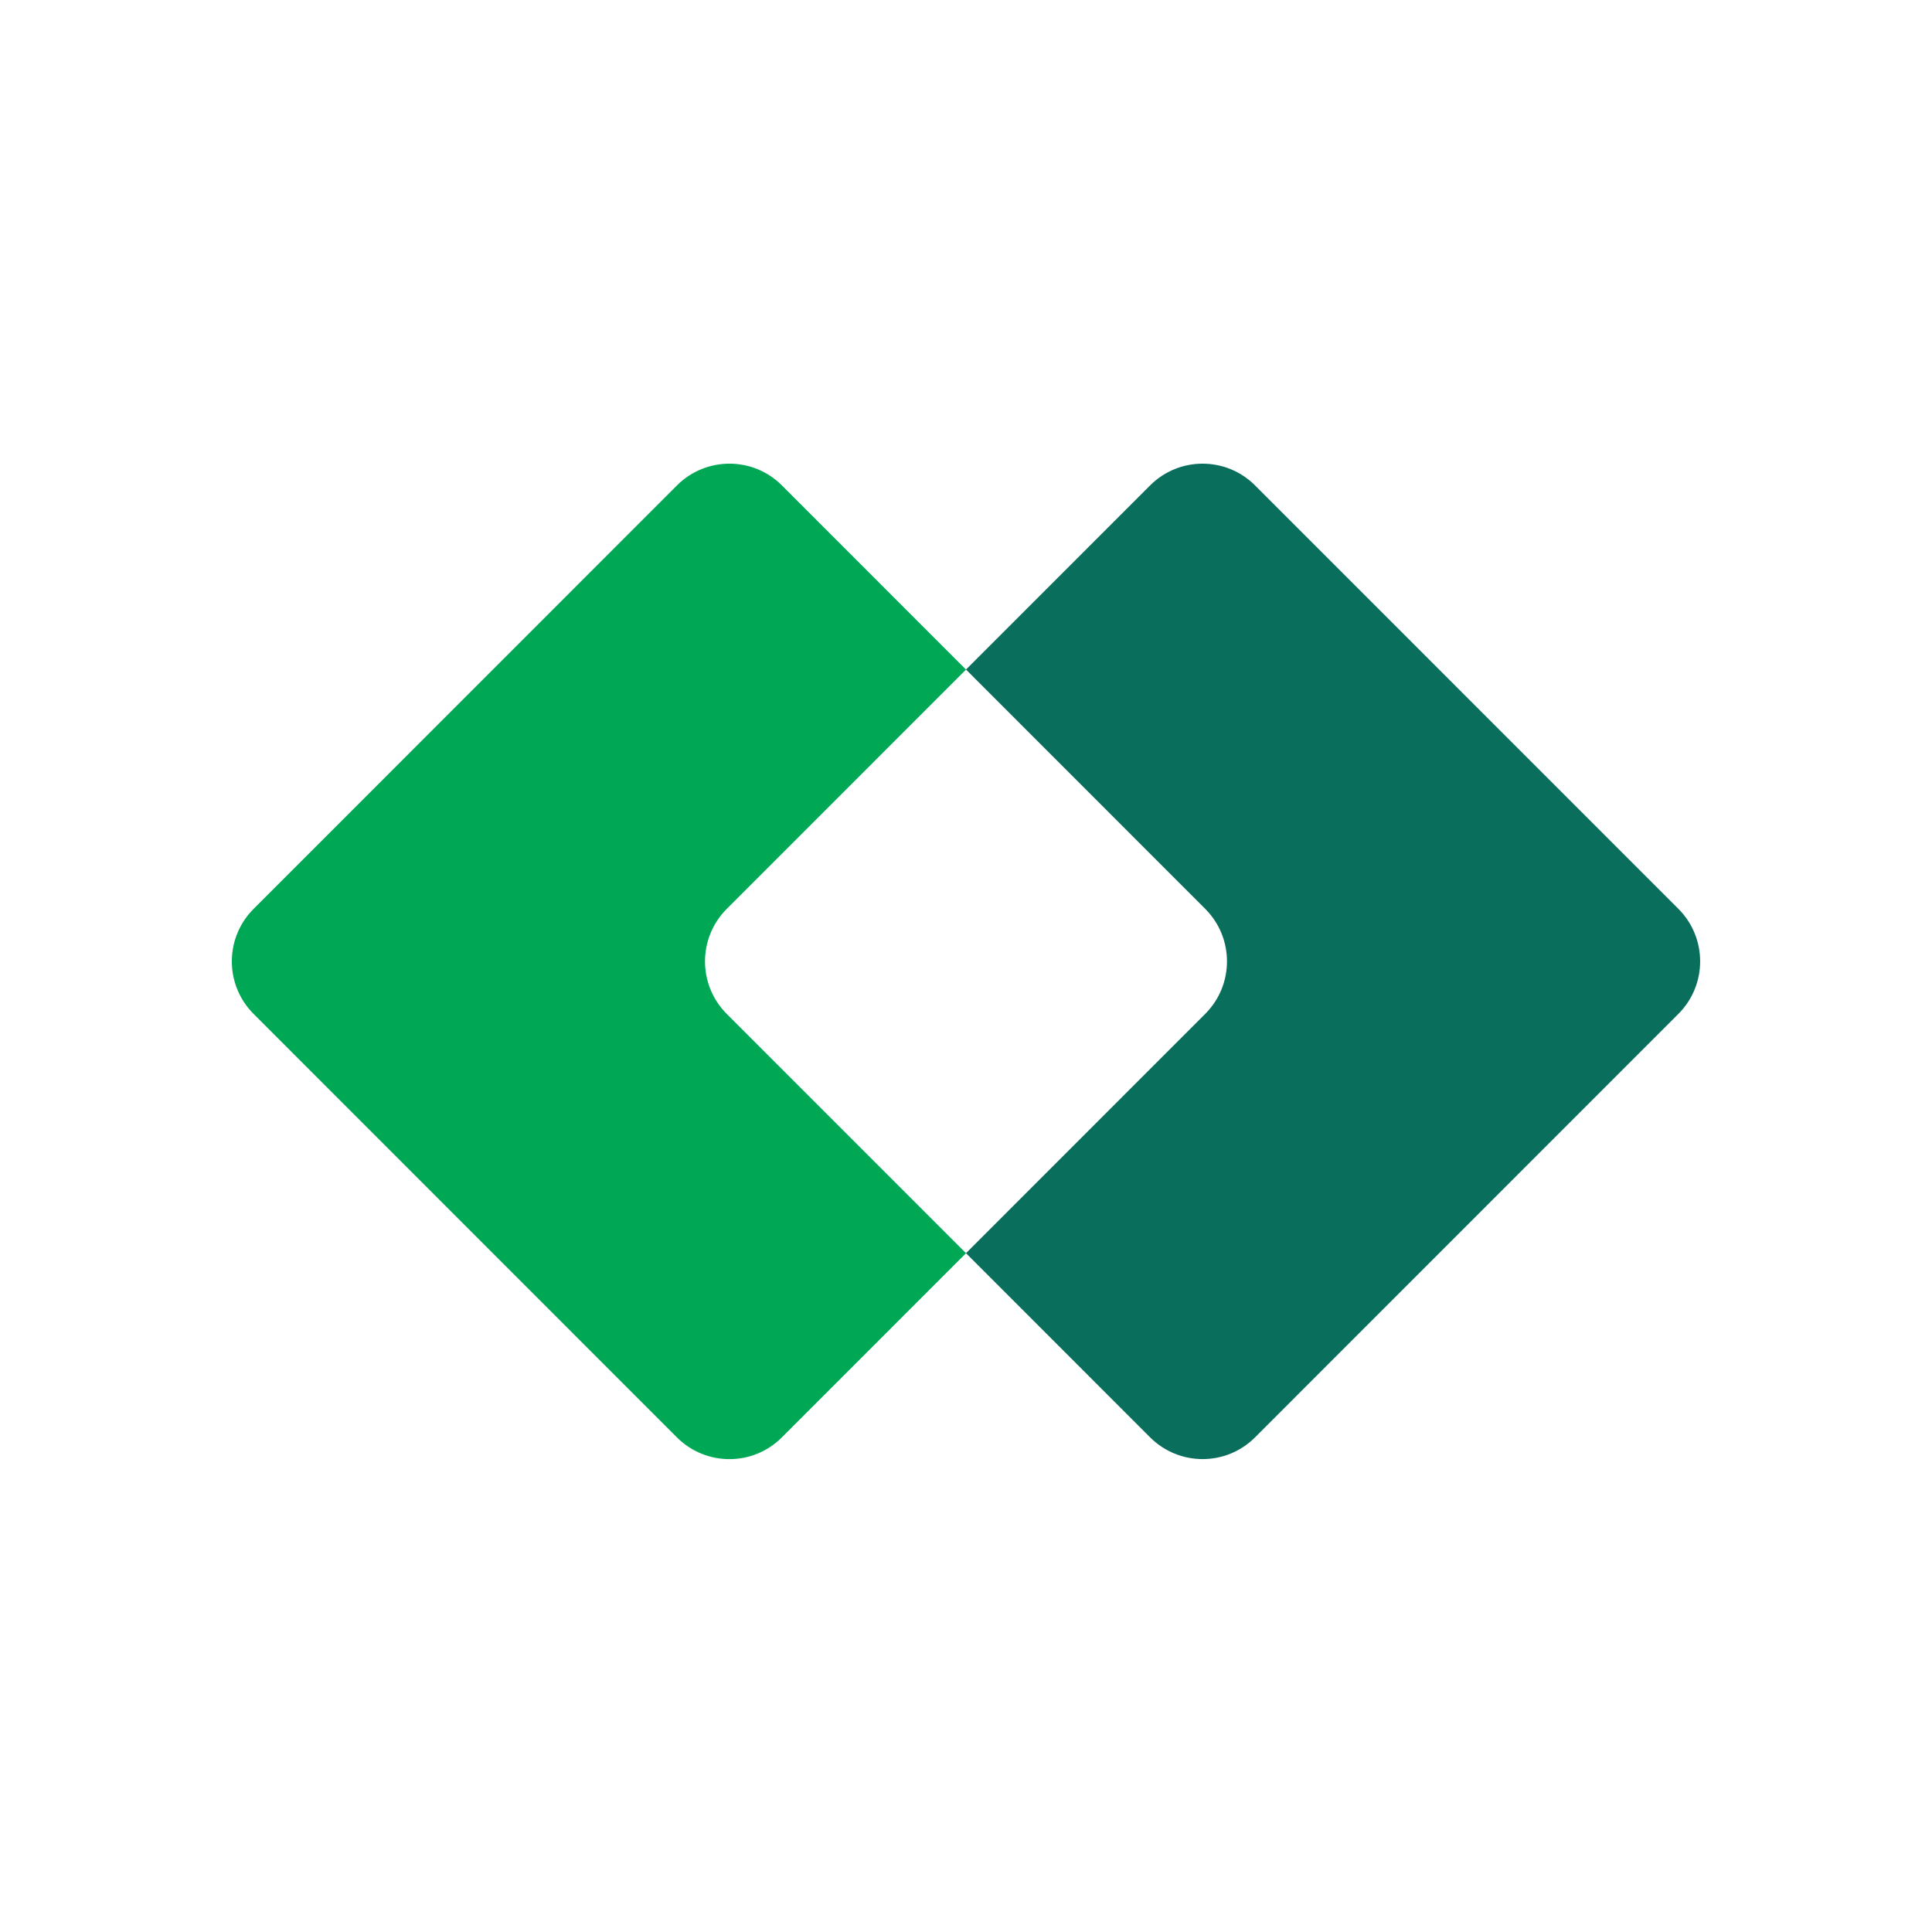 <svg width="50" height="50" viewBox="0 0 50 50" fill="none" xmlns="http://www.w3.org/2000/svg">
<g style="mix-blend-mode:luminosity">
<path fill-rule="evenodd" clip-rule="evenodd" d="M20.236 12.563C19.486 11.812 18.269 11.812 17.519 12.563L6.563 23.522C5.812 24.273 5.812 25.489 6.563 26.24L17.518 37.199C18.269 37.95 19.486 37.95 20.235 37.199L25 32.433L18.808 26.24C18.058 25.489 18.058 24.273 18.808 23.522L25 17.329L20.236 12.563Z" fill="#00A754"/>
<path fill-rule="evenodd" clip-rule="evenodd" d="M32.481 12.563C31.731 11.812 30.514 11.812 29.764 12.563L25 17.328L31.191 23.521C31.942 24.272 31.942 25.488 31.191 26.239L25 32.432L29.764 37.198C30.515 37.949 31.732 37.949 32.481 37.198L43.437 26.239C44.187 25.488 44.187 24.272 43.437 23.521L32.481 12.563Z" fill="#0A6E5C"/>
</g>
</svg>
